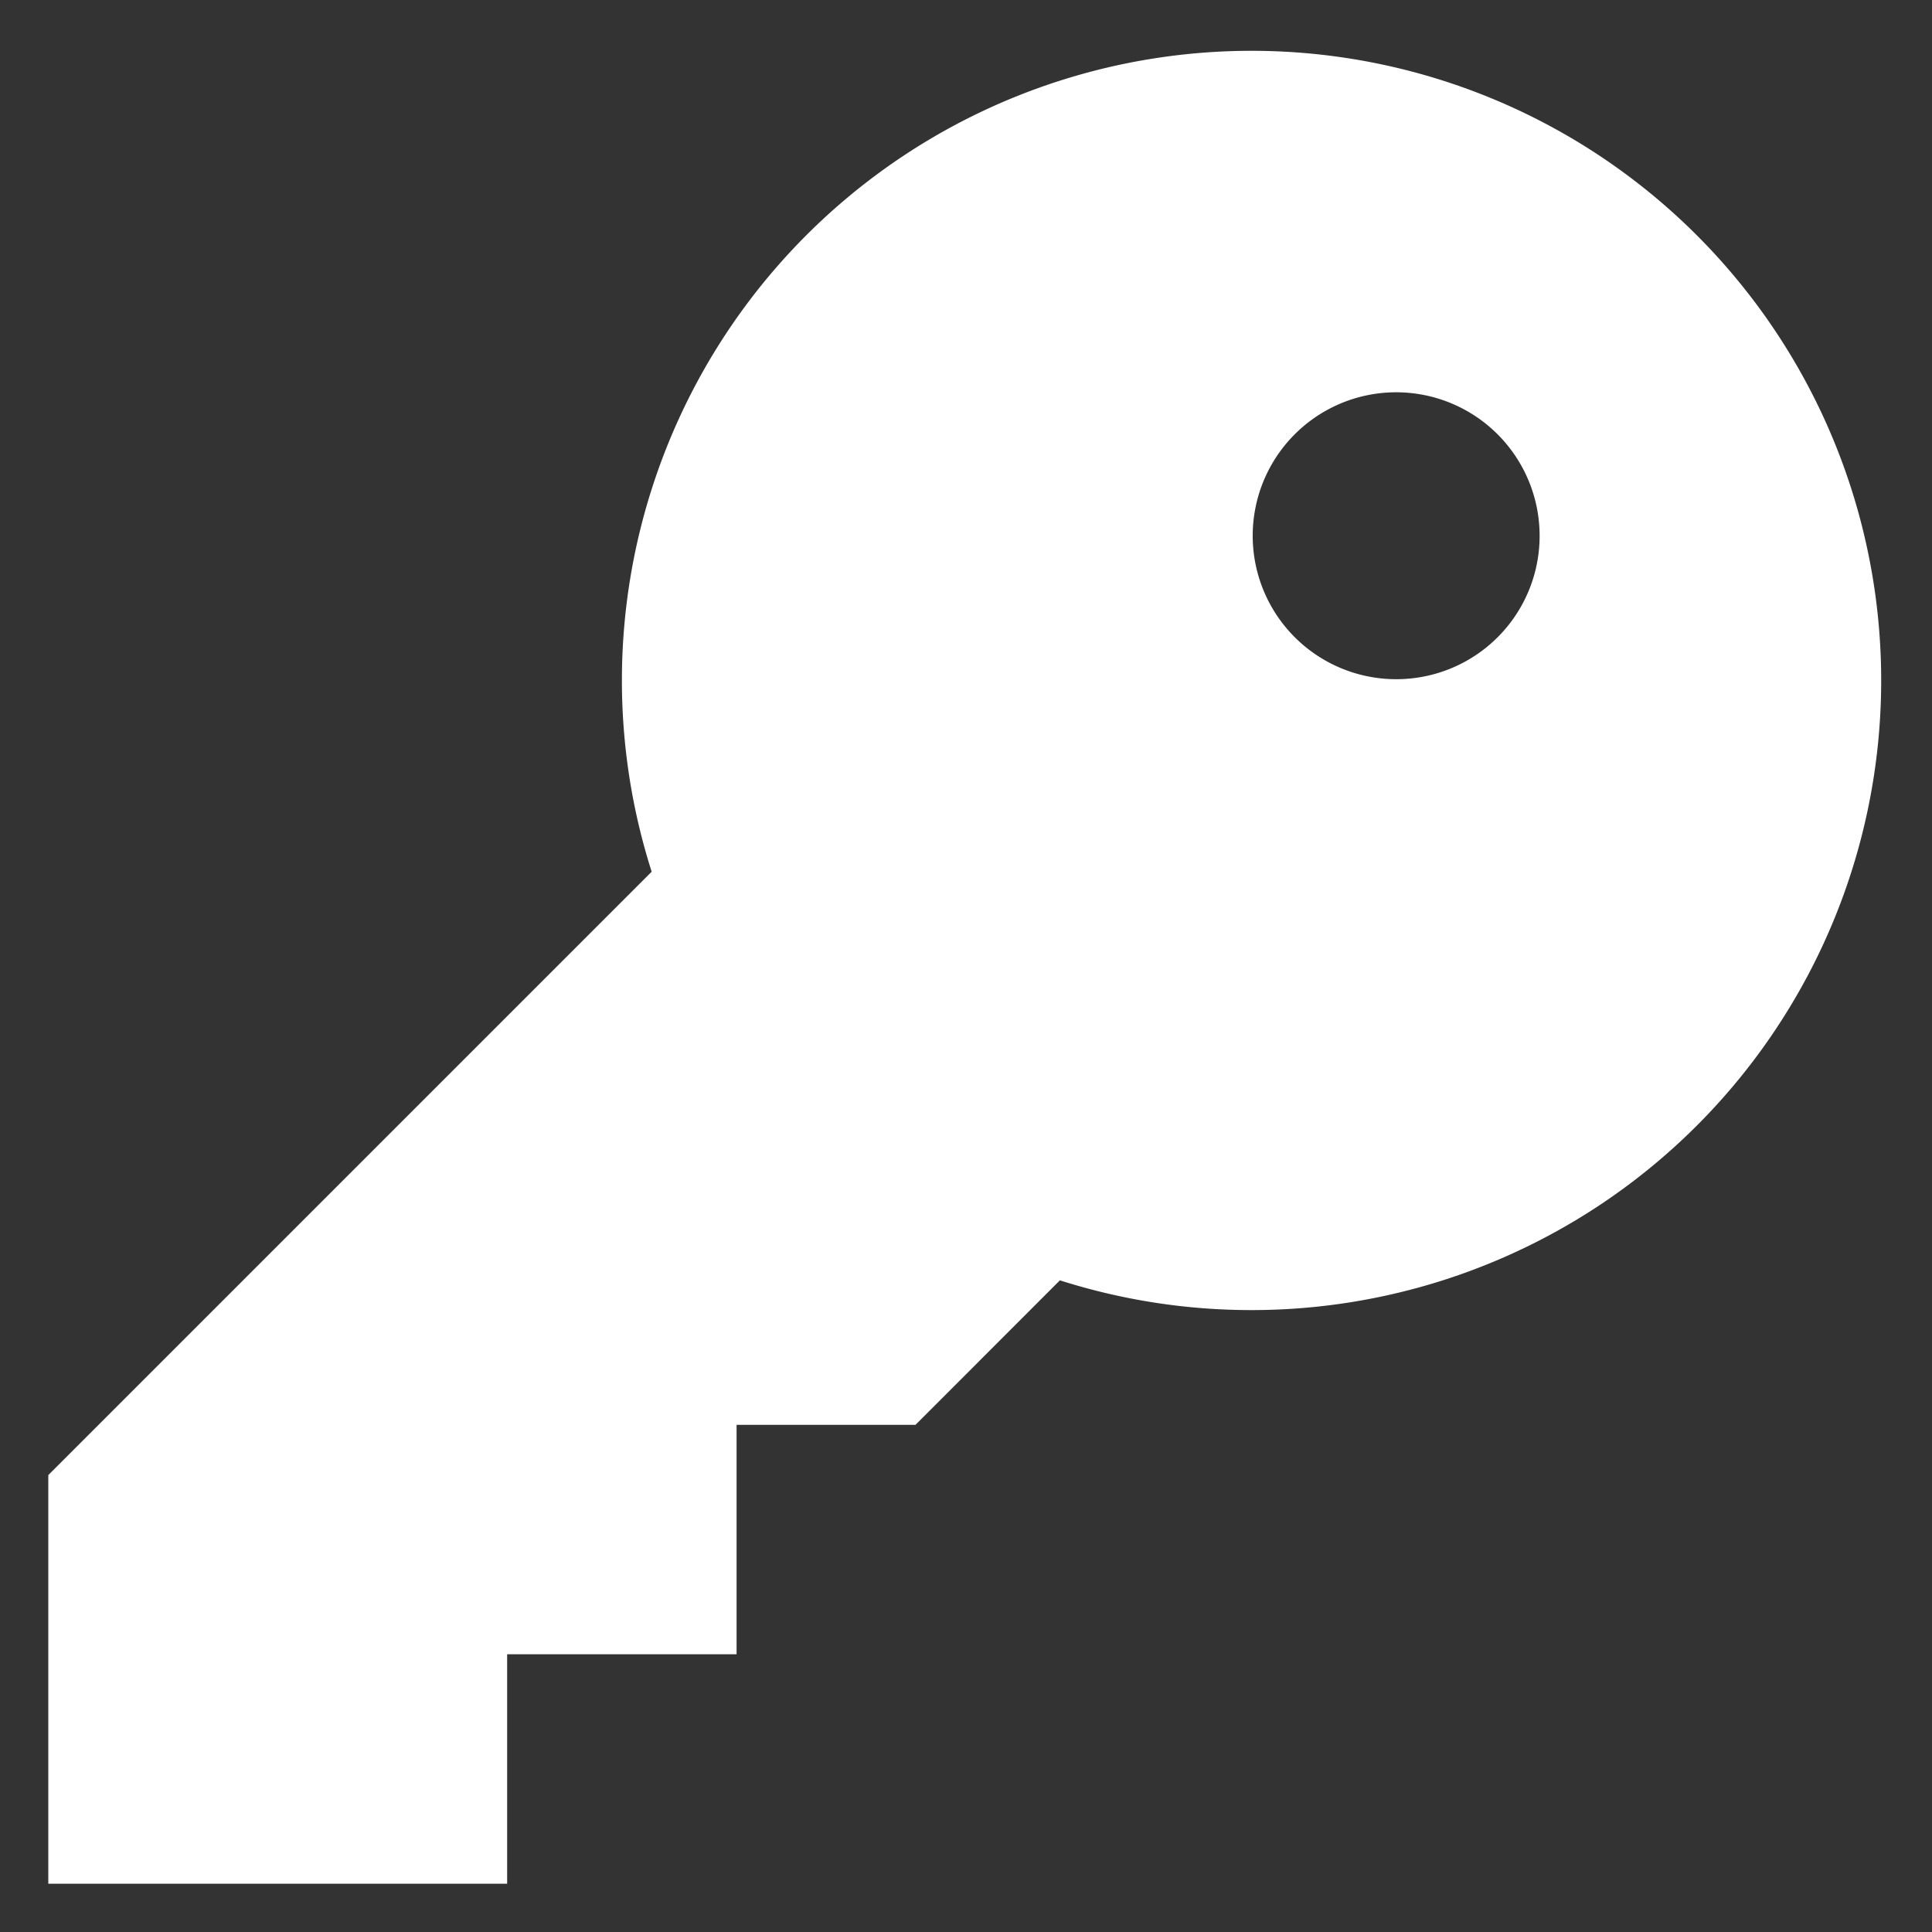 <svg id="Layer_1" data-name="Layer 1" xmlns="http://www.w3.org/2000/svg" viewBox="0 0 200 200"><rect x="0" y="0" width="200" height="200" fill="#333333" stroke="none"/><defs><style>.cls-1{fill:#fff;}</style></defs><path class="cls-1" d="M129.69,135.62A65.18,65.18,0,1,0,67.46,90.24L7.6,150.1,5,152.7V195H52.5V171.25H76.25V147.5H94.77l2.6-2.6,12.35-12.36a65.28,65.28,0,0,0,19.93,3.08Zm14.84-65.31a14.85,14.85,0,1,1,14.85-14.84A14.83,14.83,0,0,1,144.53,70.31Z"/></svg>